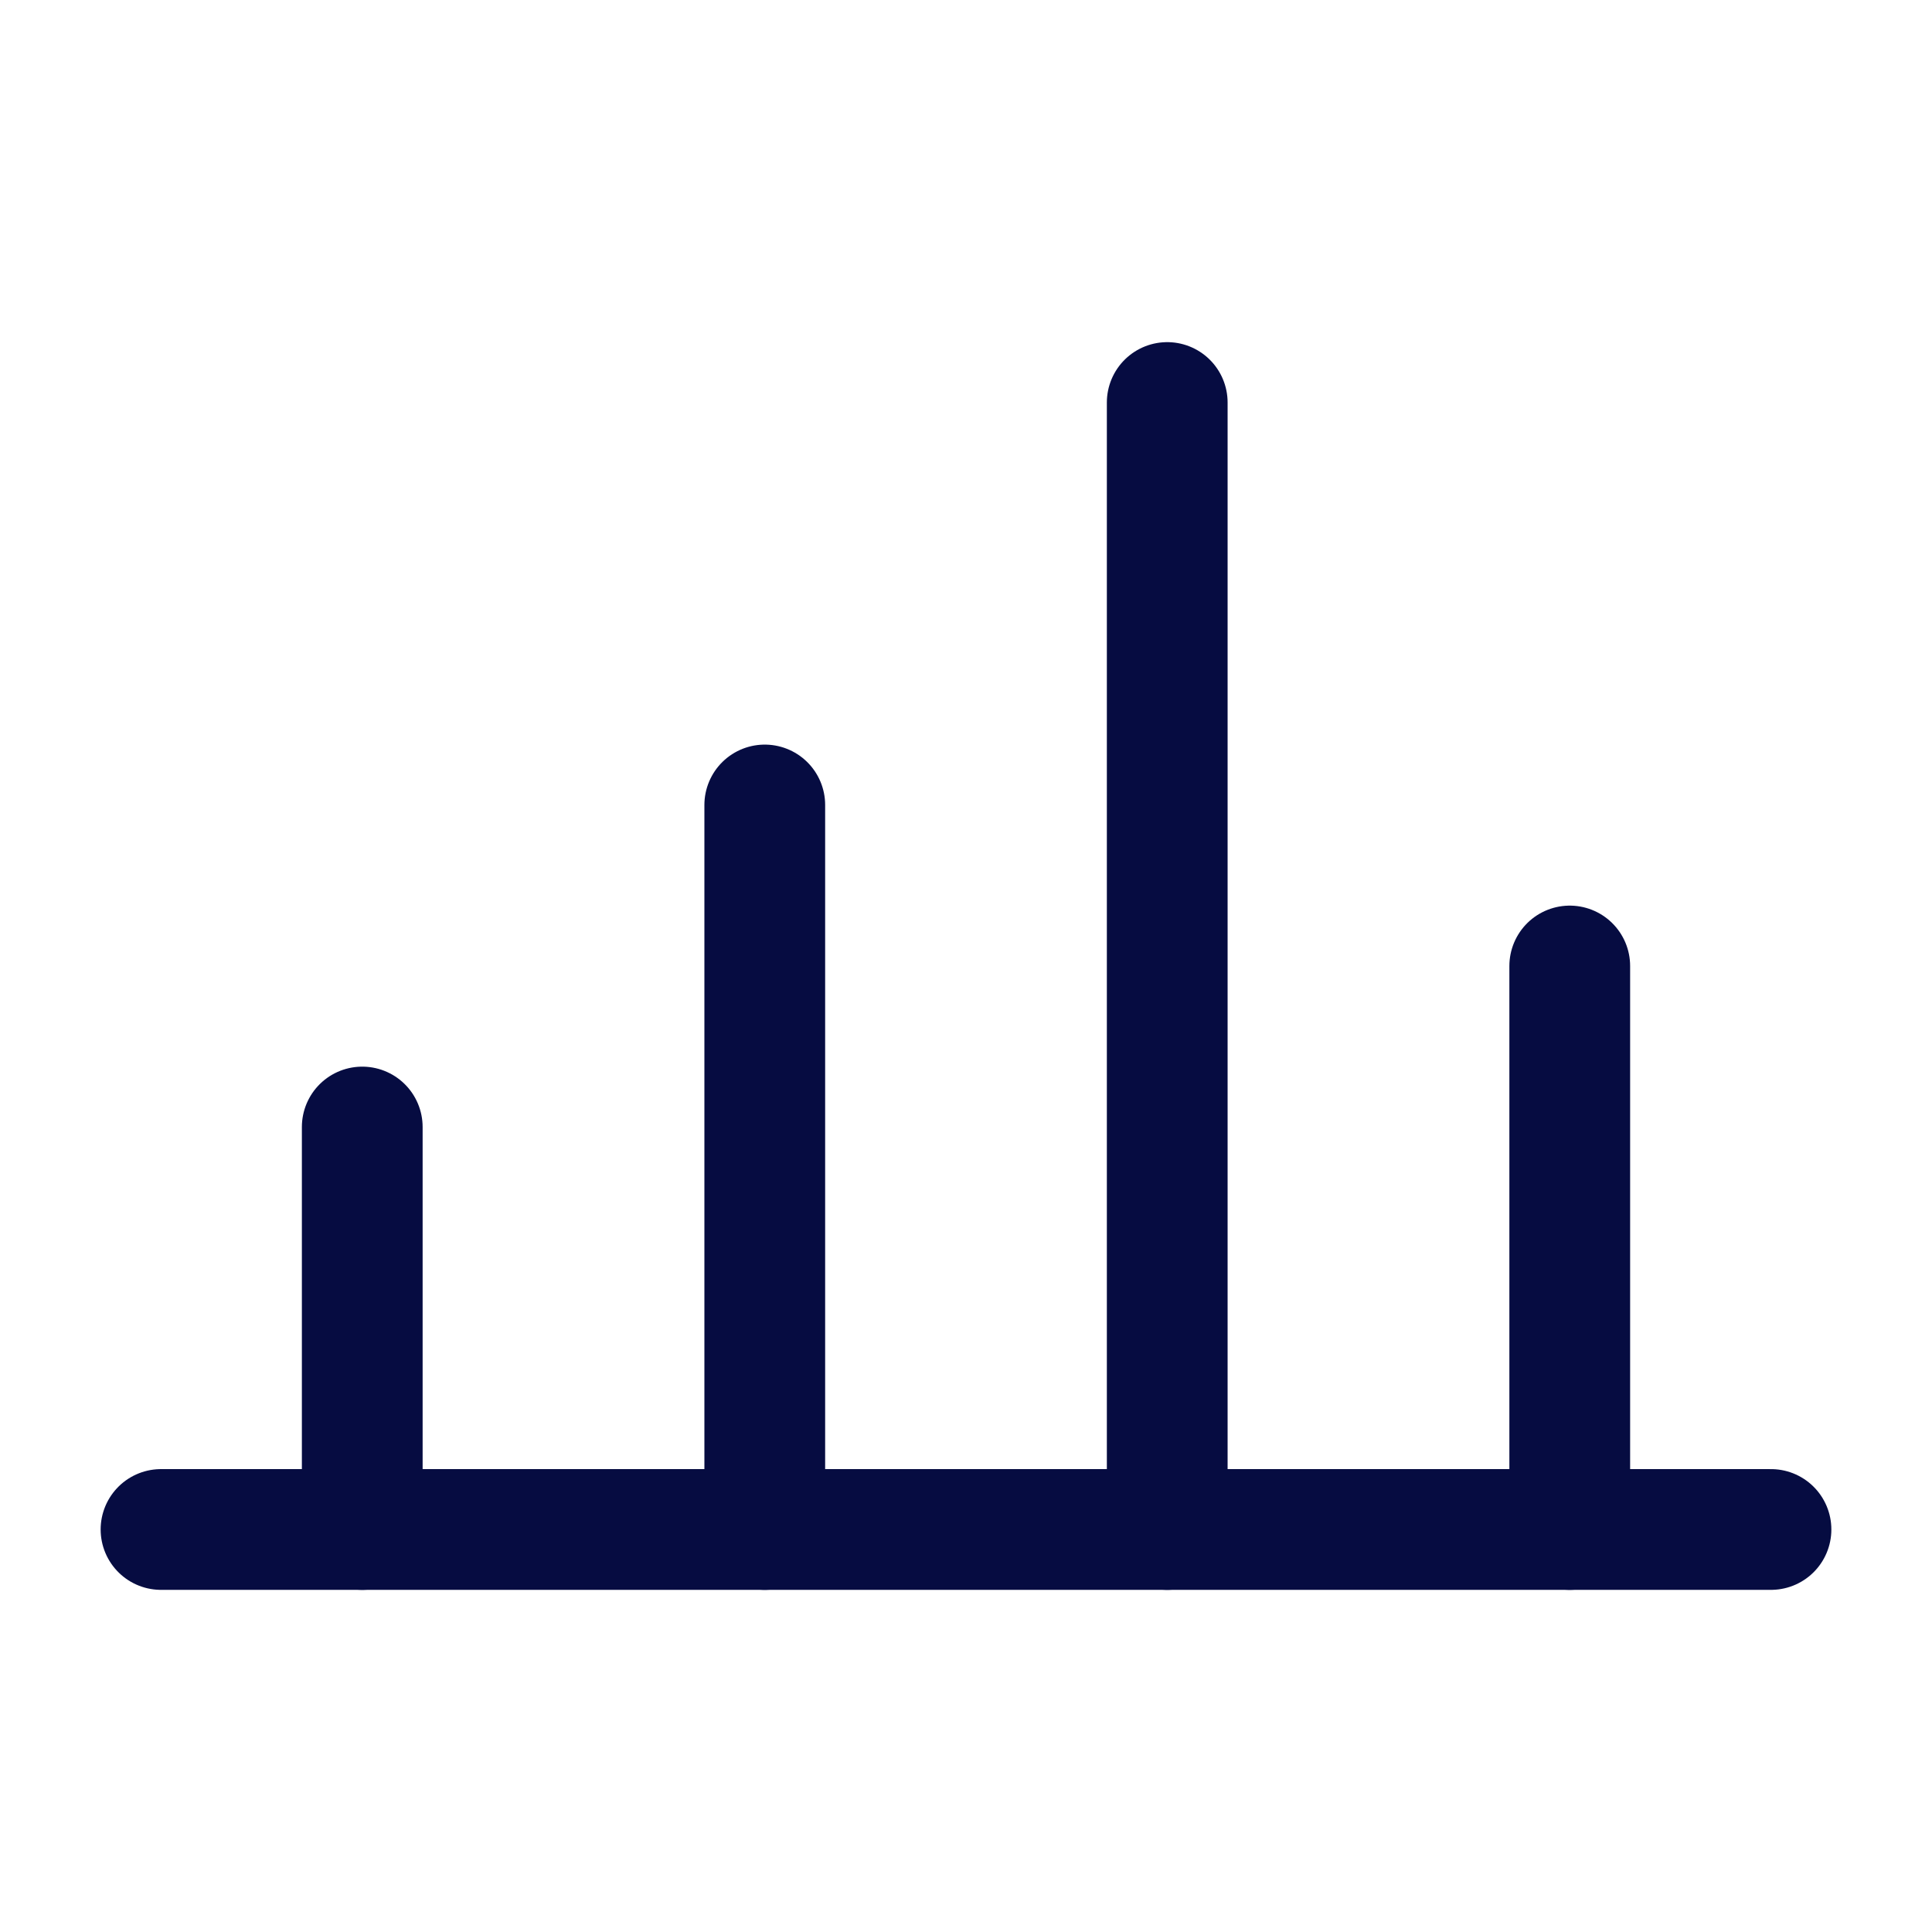 <svg xmlns="http://www.w3.org/2000/svg" width="32" height="32" viewBox="0 0 32 32" fill="none"><path d="M2.667 25.333H29.333" stroke="#060C41" stroke-width="2" stroke-linecap="round" stroke-linejoin="round"></path><path d="M6 25.333V18.667" stroke="#060C41" stroke-width="2" stroke-linecap="round" stroke-linejoin="round"></path><path d="M12.667 25.333V13.333" stroke="#060C41" stroke-width="2" stroke-linecap="round" stroke-linejoin="round"></path><path d="M19.333 25.333V6.667" stroke="#060C41" stroke-width="2" stroke-linecap="round" stroke-linejoin="round"></path><path d="M26 25.333V16" stroke="#060C41" stroke-width="2" stroke-linecap="round" stroke-linejoin="round"></path></svg>